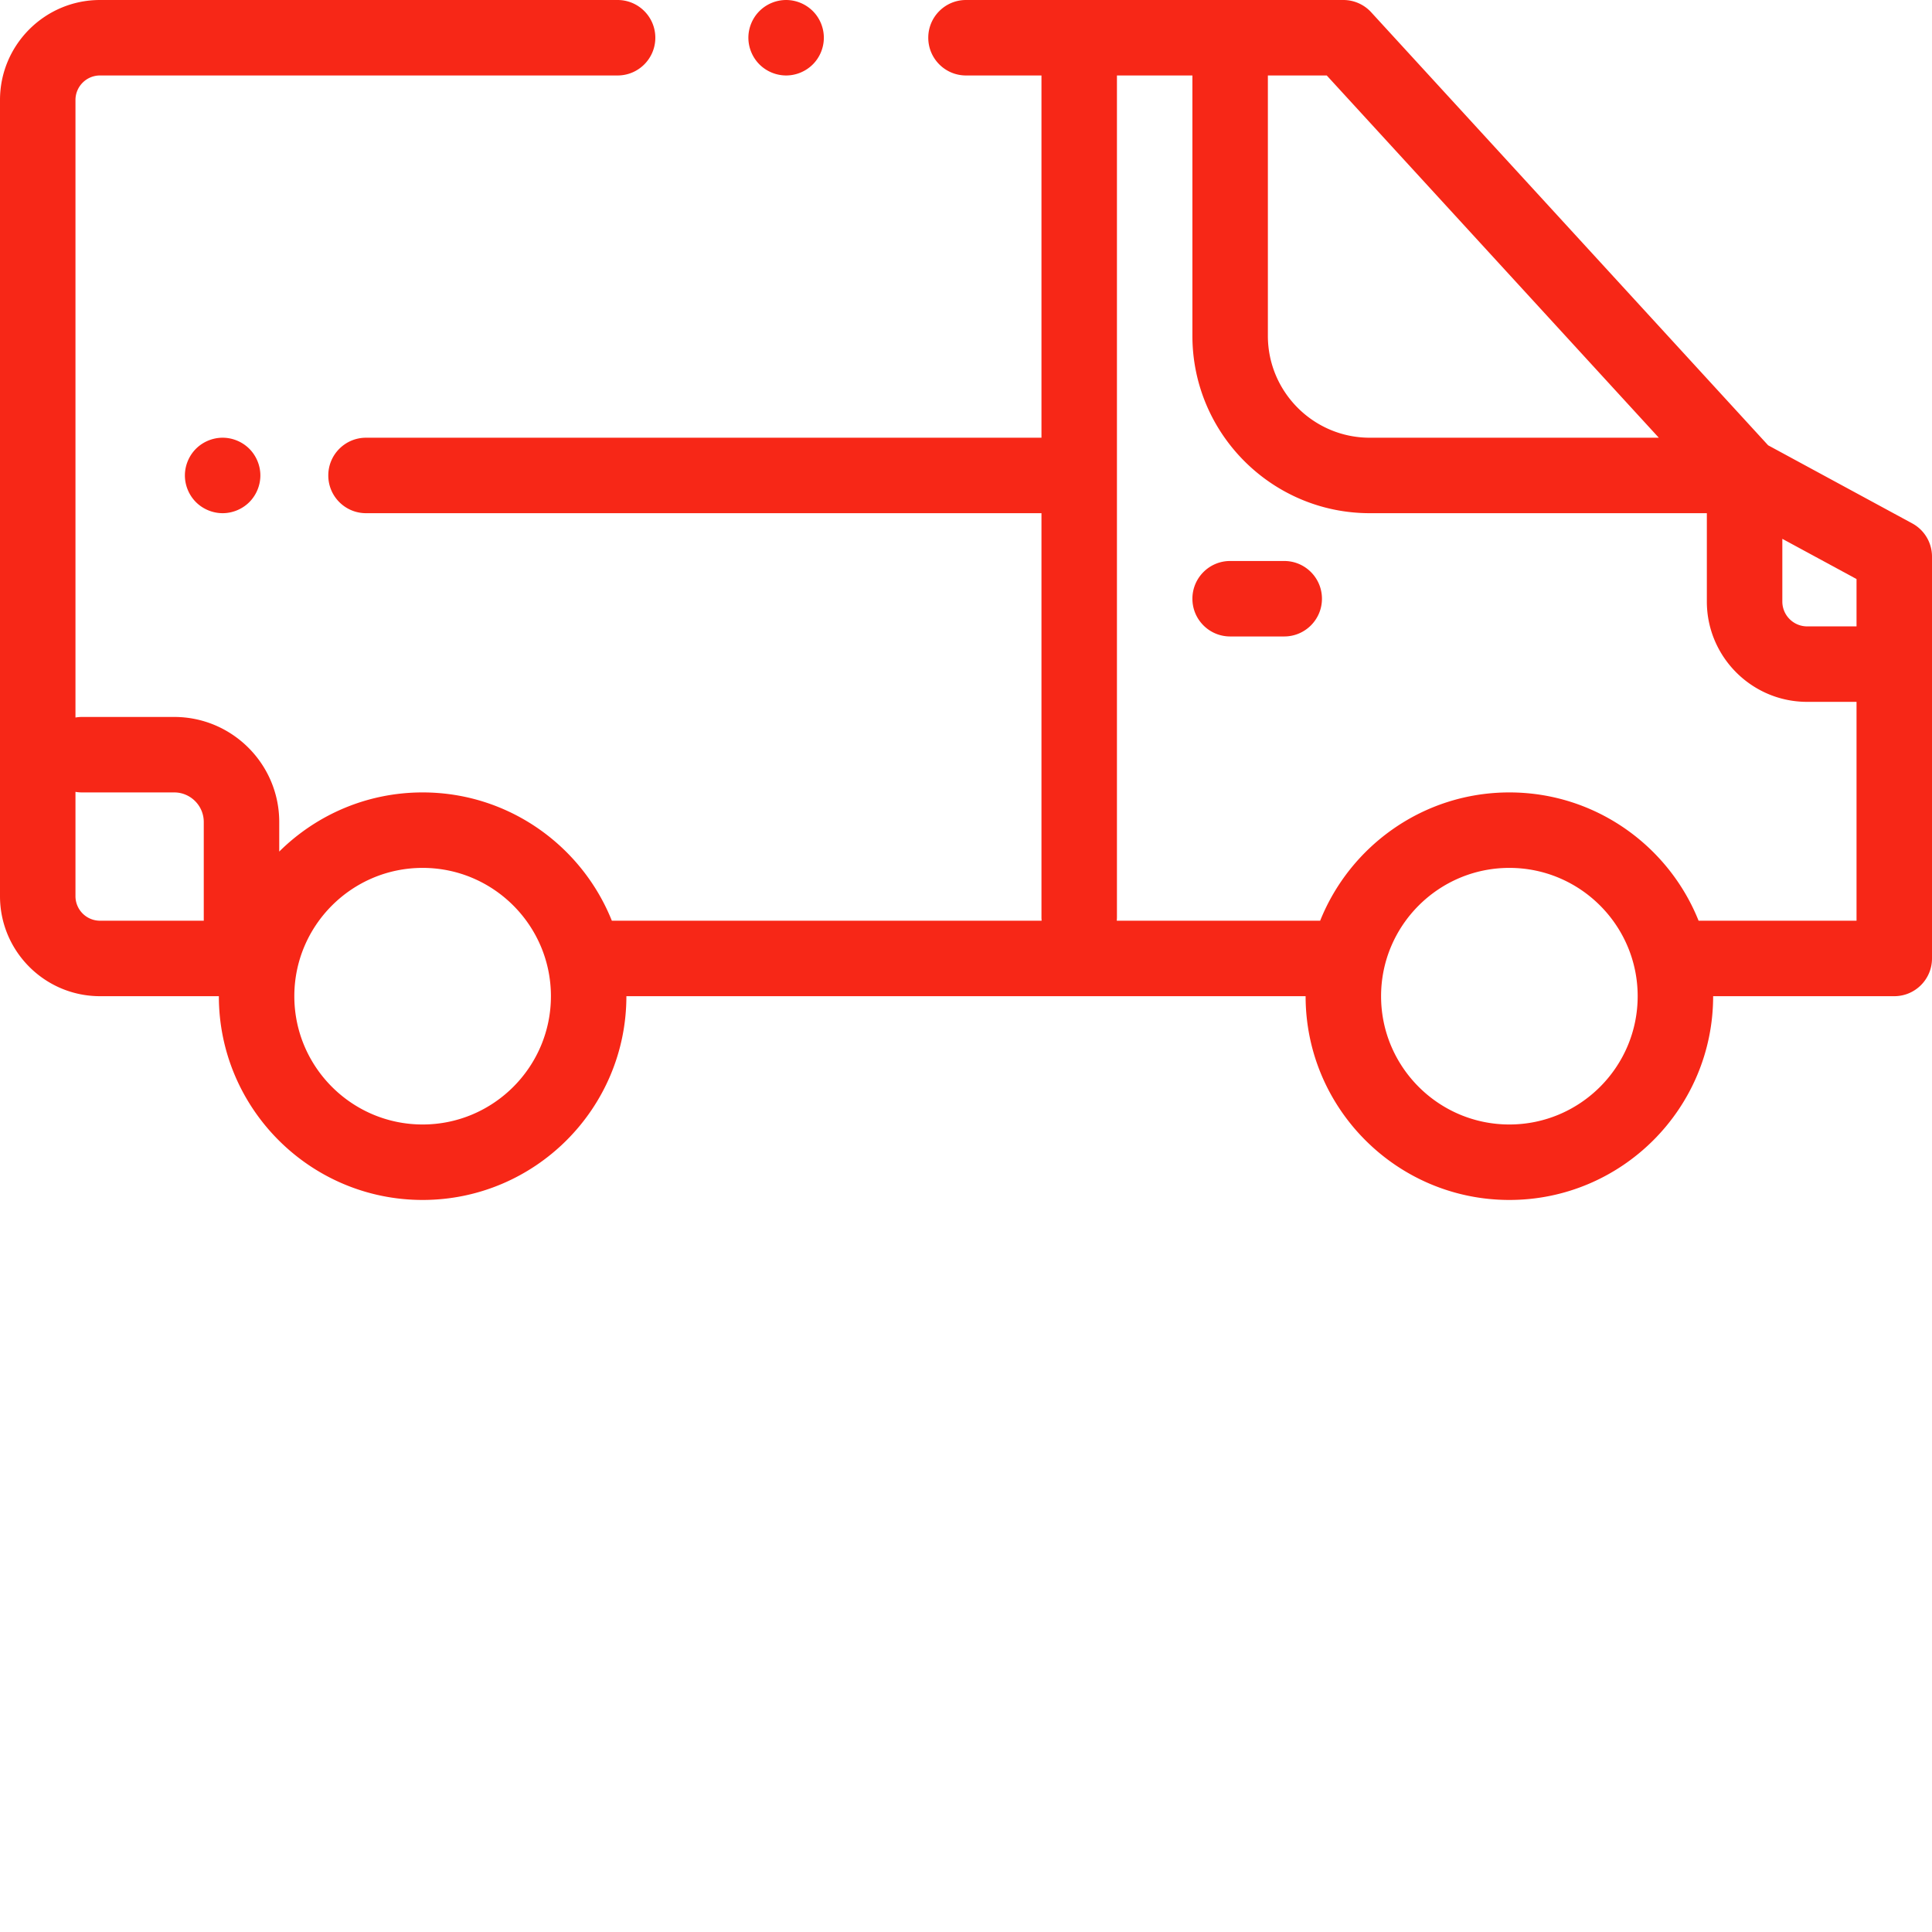 <svg xmlns="http://www.w3.org/2000/svg" version="1.1" xmlns:xlink="http://www.w3.org/1999/xlink" width="512" height="512" x="0" y="0" viewBox="0 0 512 512" style="enable-background:new 0 0 512 512" xml:space="preserve" class=""><g><path d="m506.766 138.707-38.196-20.7L363.371 3.243A9.996 9.996 0 0 0 356 0H256c-5.523 0-10 4.477-10 10s4.477 10 10 10h20v96H97c-5.523 0-10 4.477-10 10s4.477 10 10 10h179v107.086c0 .309.02.613.047.914H162.145c-7.965-19.898-27.434-34-50.145-34-14.805 0-28.234 5.992-38 15.676v-7.84C74 202.484 61.516 190 46.168 190h-24.5c-.57 0-1.125.059-1.668.148V26.5c0-3.586 2.914-6.5 6.5-6.5h137.168c5.523 0 10-4.477 10-10s-4.477-10-10-10H26.5C11.887 0 0 11.887 0 26.5v211C0 252.113 11.887 264 26.5 264H58c0 29.777 24.223 54 54 54s54-24.223 54-54h180c0 29.777 24.223 54 54 54s54-24.223 54-54h48c5.523 0 10-4.477 10-10V147.5c0-3.668-2.008-7.043-5.234-8.793zM20 237.5v-27.648c.543.09 1.098.148 1.668.148h24.5c4.316 0 7.832 3.516 7.832 7.832V244H26.5a6.505 6.505 0 0 1-6.5-6.5zm92 60.5c-18.746 0-34-15.254-34-34s15.254-34 34-34 34 15.254 34 34-15.254 34-34 34zm380-132h-13.082a6.588 6.588 0 0 1-6.582-6.582v-16.621L492 153.453zm-52.398-50H363c-14.887 0-27-12.113-27-27V20h15.602zM400 298c-18.746 0-34-15.254-34-34s15.254-34 34-34 34 15.254 34 34-15.254 34-34 34zm50.145-54c-7.965-19.898-27.434-34-50.145-34s-42.18 14.102-50.145 34h-53.902c.027-.3.047-.605.047-.914V20h20v69c0 25.914 21.086 47 47 47h89.332v23.418c0 14.656 11.926 26.582 26.582 26.582H492v58zm0 0" fill="#f72717" opacity="1" data-original="#000000"></path><path d="M208.328 20c2.64 0 5.211-1.07 7.07-2.93 1.872-1.86 2.93-4.441 2.93-7.07s-1.058-5.21-2.93-7.07a10.059 10.059 0 0 0-7.07-2.93 10.07 10.07 0 0 0-7.066 2.93c-1.864 1.86-2.934 4.441-2.934 7.07s1.07 5.21 2.934 7.07a10.07 10.07 0 0 0 7.066 2.93zM51.93 118.93C50.07 120.79 49 123.37 49 126s1.07 5.21 2.93 7.07C53.79 134.93 56.37 136 59 136s5.21-1.07 7.07-2.93C67.93 131.21 69 128.63 69 126s-1.07-5.21-2.93-7.07C64.21 117.07 61.63 116 59 116s-5.21 1.07-7.07 2.93zM340.332 148.668H326c-5.523 0-10 4.477-10 10s4.477 10 10 10h14.332c5.523 0 10-4.477 10-10s-4.477-10-10-10zm0 0" fill="#f72717" opacity="1" data-original="#000000"></path></g></svg>